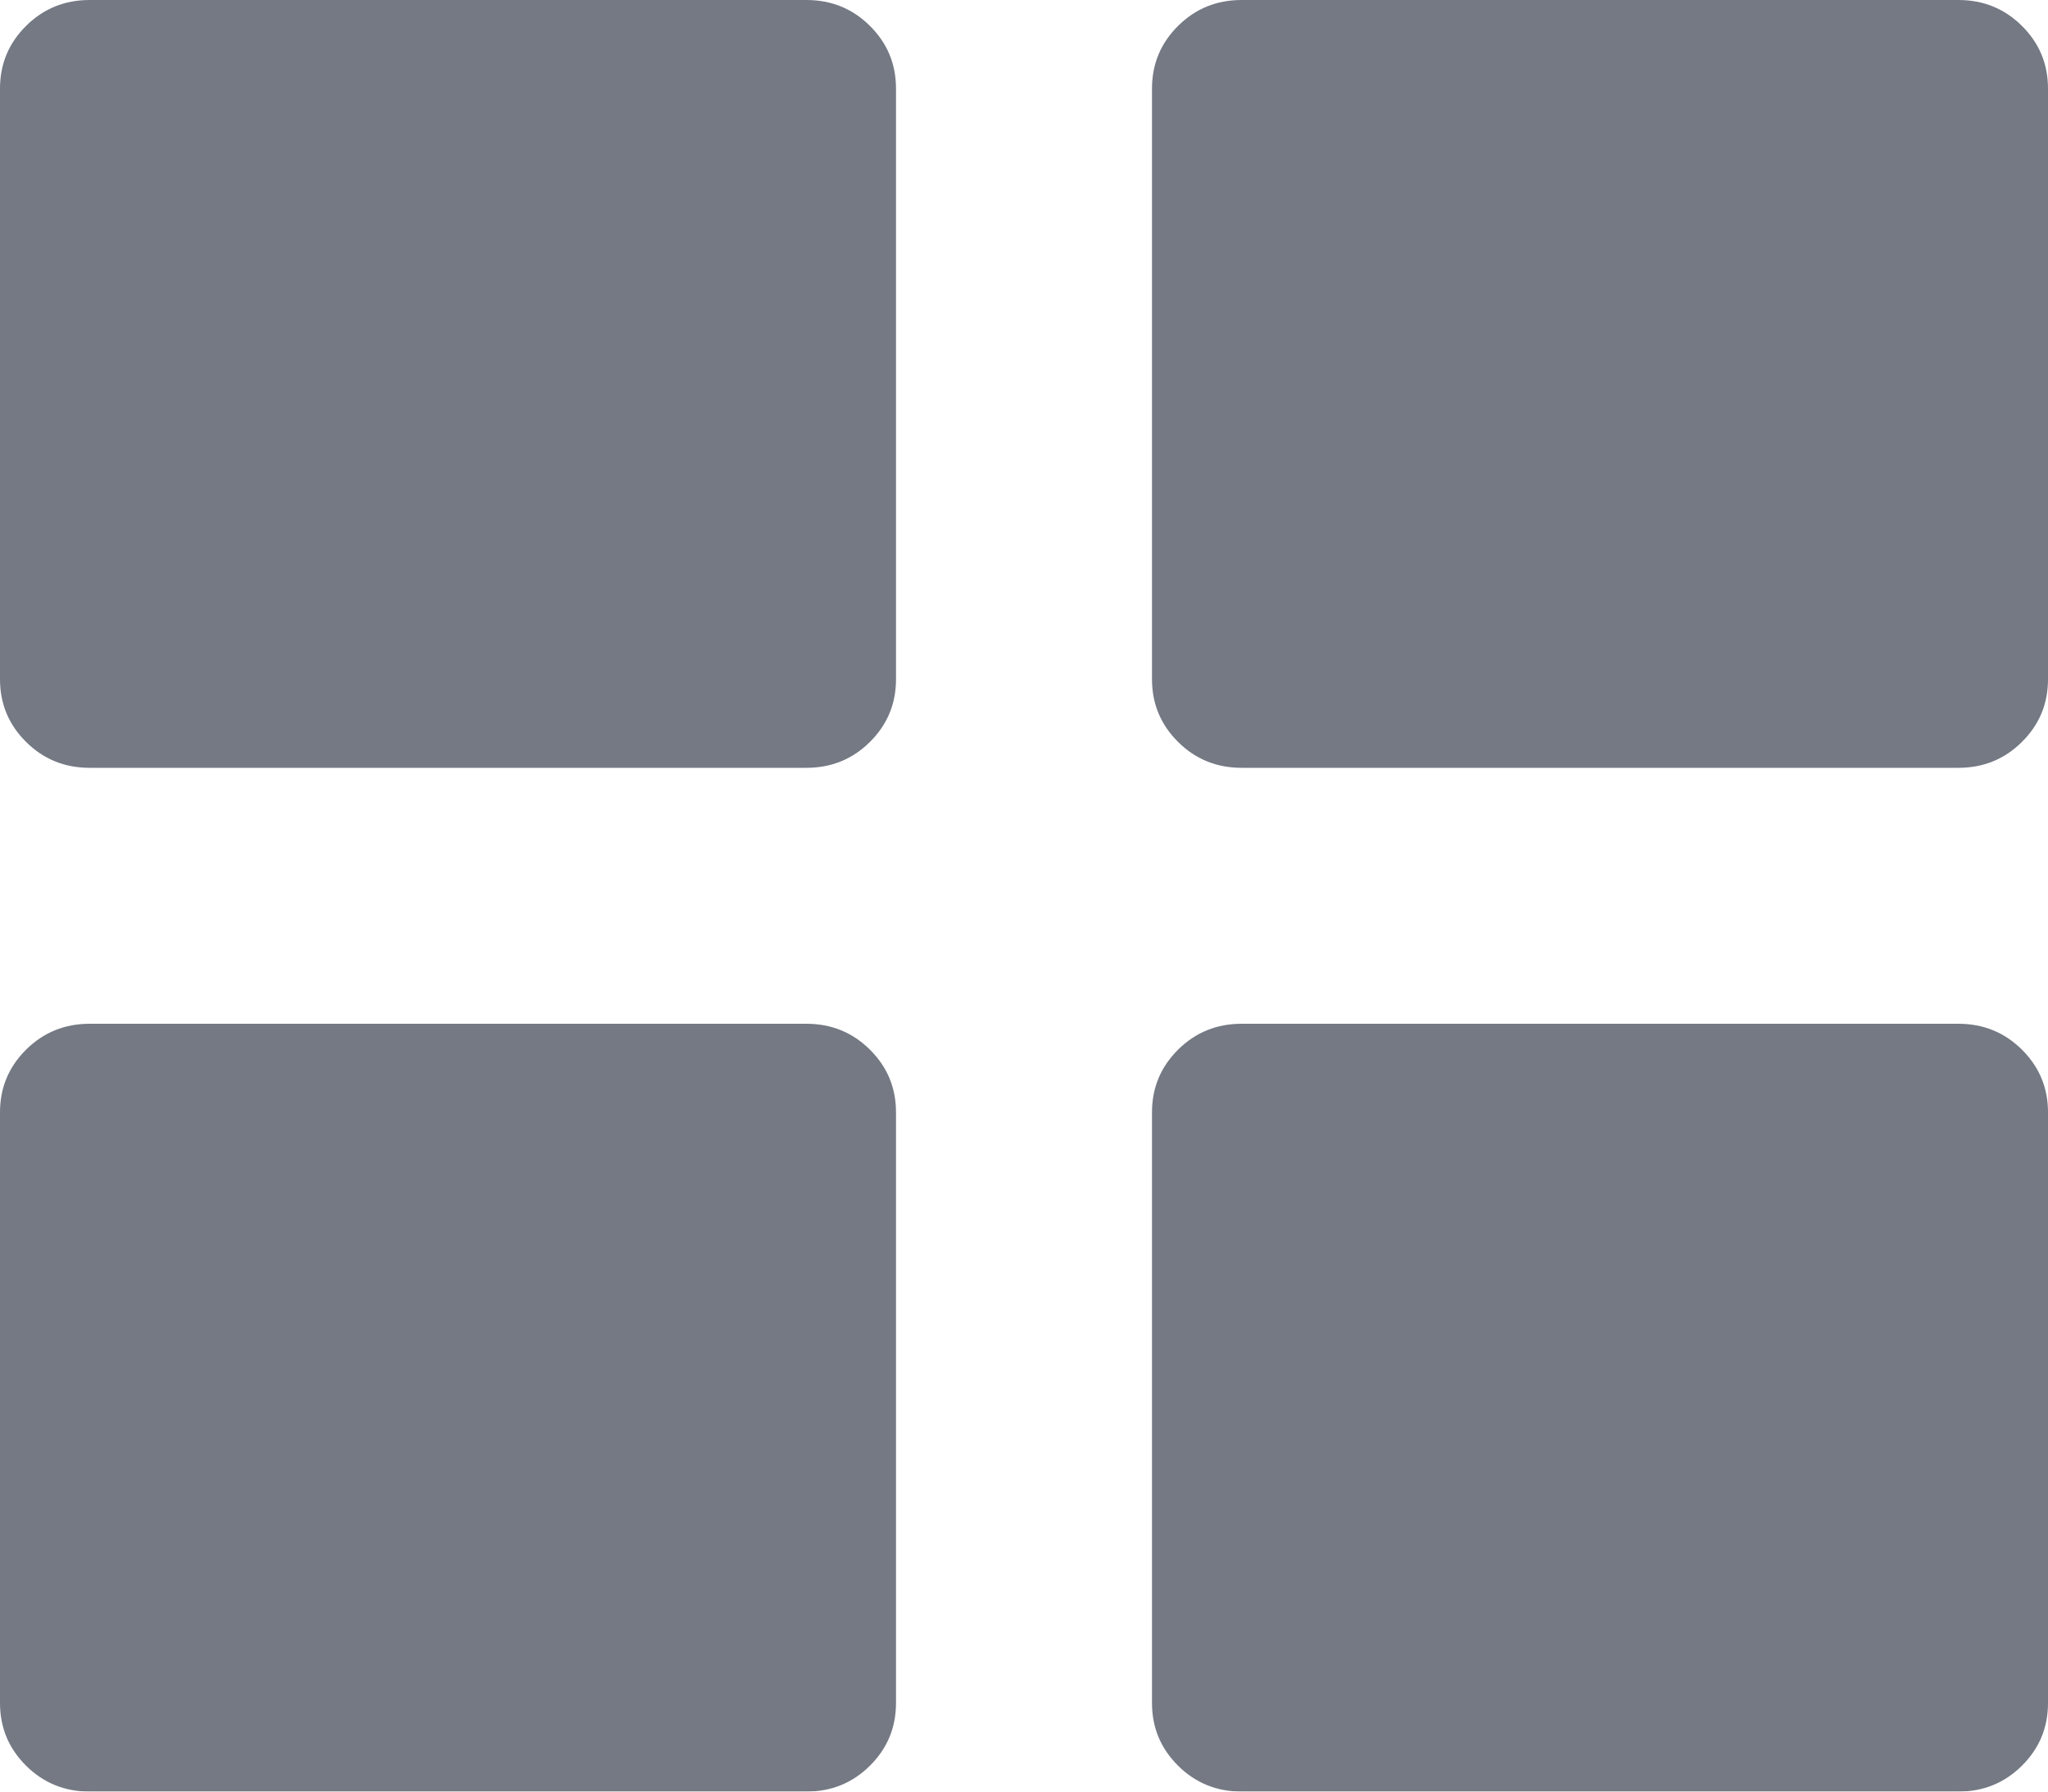 <?xml version="1.0" encoding="UTF-8"?>
<svg width="16px" height="14px" viewBox="0 0 16 14" version="1.1" xmlns="http://www.w3.org/2000/svg" xmlns:xlink="http://www.w3.org/1999/xlink">
    <!-- Generator: Sketch 48.2 (47327) - http://www.bohemiancoding.com/sketch -->
    <title></title>
    <desc>Created with Sketch.</desc>
    <defs></defs>
    <g id="01.X-Product---Colours" stroke="none" stroke-width="1" fill="none" fill-rule="evenodd" transform="translate(-825, -1190)" opacity="0.6">
        <g id="Filter" transform="translate(240, 1072)" fill="#171F32">
            <g id="Results" transform="translate(0, 114)">
                <path d="M600.3,4 C600.494,4 600.66,4.067 600.796,4.202 C600.932,4.337 601,4.5 601,4.692 L601,9.308 C601,9.5 600.932,9.663 600.796,9.798 C600.66,9.933 600.494,10 600.3,10 L594.7,10 C594.506,10 594.34,9.933 594.204,9.798 C594.068,9.663 594,9.5 594,9.308 L594,4.692 C594,4.5 594.068,4.337 594.204,4.202 C594.34,4.067 594.506,4 594.7,4 L600.3,4 Z M591.3,4 C591.494,4 591.66,4.067 591.796,4.202 C591.932,4.337 592,4.5 592,4.692 L592,9.308 C592,9.5 591.932,9.663 591.796,9.798 C591.66,9.933 591.494,10 591.3,10 L585.7,10 C585.506,10 585.34,9.933 585.204,9.798 C585.068,9.663 585,9.5 585,9.308 L585,4.692 C585,4.5 585.068,4.337 585.204,4.202 C585.34,4.067 585.506,4 585.7,4 L591.3,4 Z M585,12.692 C585,12.5 585.068,12.337 585.204,12.202 C585.34,12.067 585.506,12 585.7,12 L591.3,12 C591.494,12 591.66,12.067 591.796,12.202 C591.932,12.337 592,12.5 592,12.692 L592,17.308 C592,17.5 591.932,17.663 591.796,17.798 C591.66,17.933 591.494,18 591.3,18 L585.7,18 C585.506,18 585.34,17.933 585.204,17.798 C585.068,17.663 585,17.5 585,17.308 L585,12.692 Z M594.7,18 C594.506,18 594.34,17.933 594.204,17.798 C594.068,17.663 594,17.5 594,17.308 L594,12.692 C594,12.5 594.068,12.337 594.204,12.202 C594.34,12.067 594.506,12 594.7,12 L600.3,12 C600.494,12 600.66,12.067 600.796,12.202 C600.932,12.337 601,12.5 601,12.692 L601,17.308 C601,17.5 600.932,17.663 600.796,17.798 C600.66,17.933 600.494,18 600.3,18 L594.7,18 Z" id=""></path>
            </g>
        </g>
    </g>
</svg>